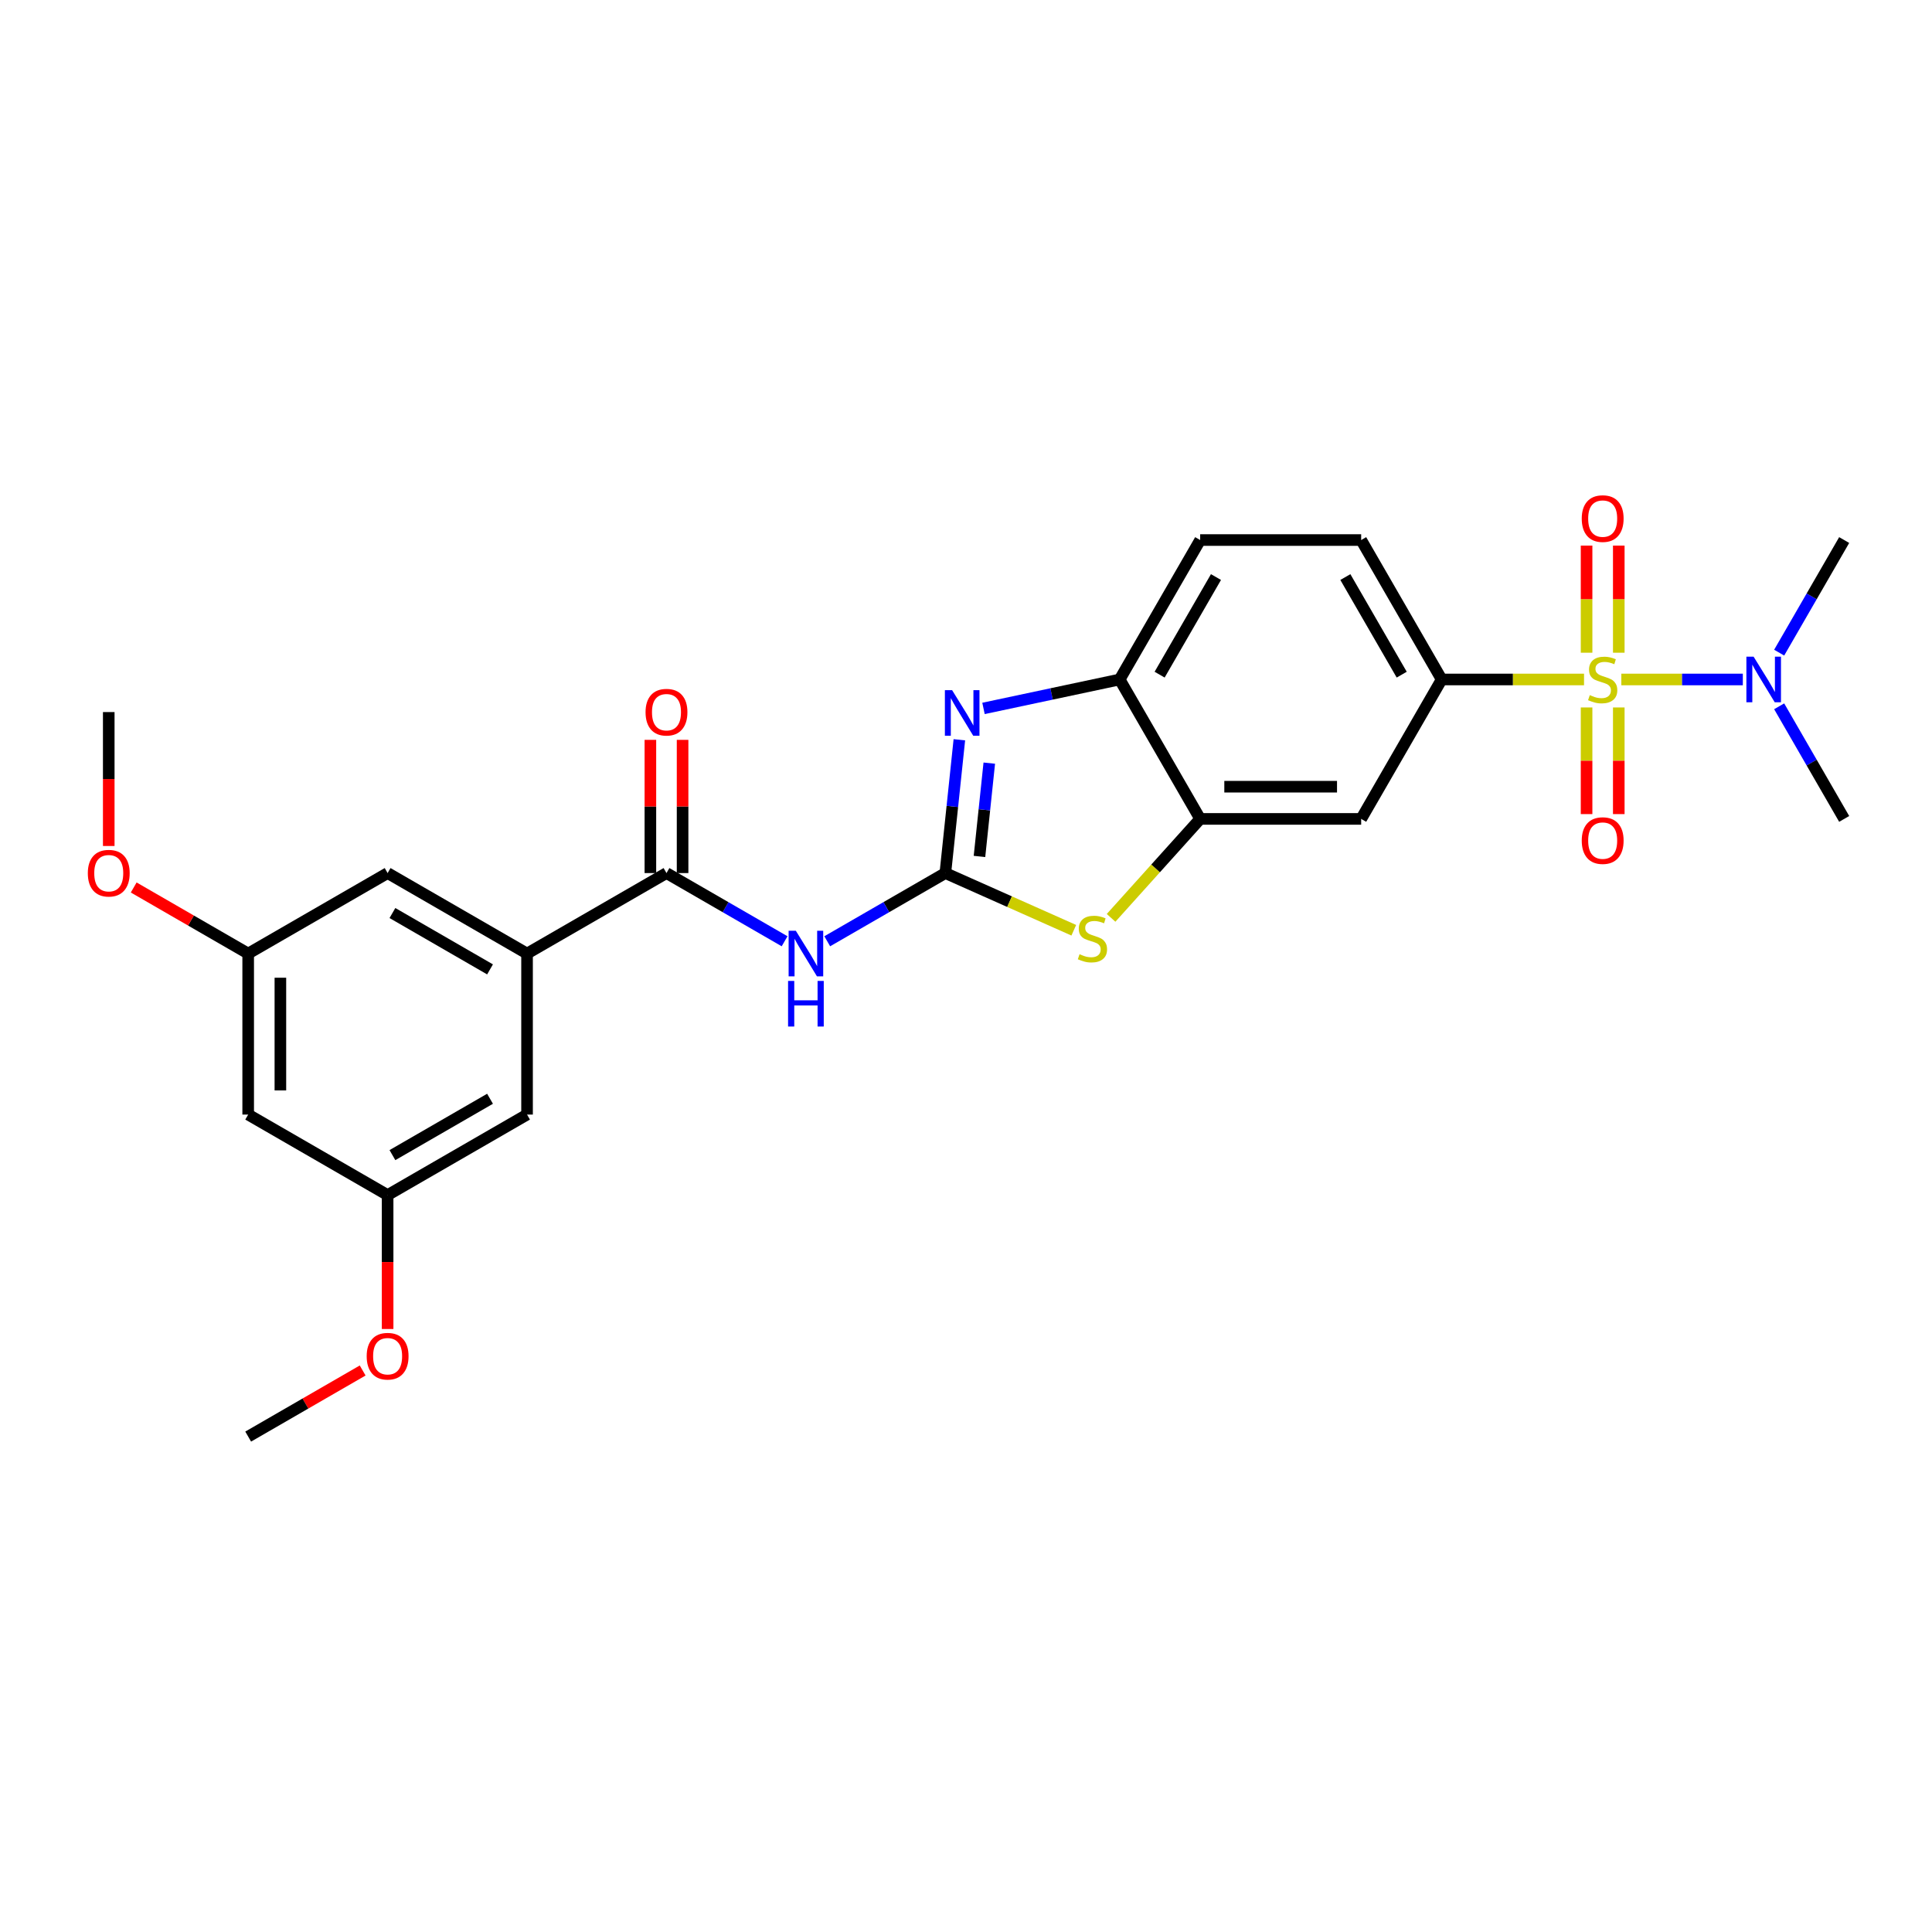 <?xml version='1.0' encoding='iso-8859-1'?>
<svg version='1.1' baseProfile='full'
              xmlns='http://www.w3.org/2000/svg'
                      xmlns:rdkit='http://www.rdkit.org/xml'
                      xmlns:xlink='http://www.w3.org/1999/xlink'
                  xml:space='preserve'
width='1000px' height='1000px' viewBox='0 0 1000 1000'>
<!-- END OF HEADER -->
<rect style='opacity:1.0;fill:#FFFFFF;stroke:none' width='1000' height='1000' x='0' y='0'> </rect>
<path class='bond-4' d='M 819.892,351.695 L 783.05,351.695' style='fill:none;fill-rule:evenodd;stroke:#CCCC00;stroke-width:6px;stroke-linecap:butt;stroke-linejoin:miter;stroke-opacity:1' />
<path class='bond-4' d='M 783.05,351.695 L 746.207,351.695' style='fill:none;fill-rule:evenodd;stroke:#000000;stroke-width:6px;stroke-linecap:butt;stroke-linejoin:miter;stroke-opacity:1' />
<path class='bond-10' d='M 839.193,351.695 L 870.639,351.695' style='fill:none;fill-rule:evenodd;stroke:#CCCC00;stroke-width:6px;stroke-linecap:butt;stroke-linejoin:miter;stroke-opacity:1' />
<path class='bond-10' d='M 870.639,351.695 L 902.085,351.695' style='fill:none;fill-rule:evenodd;stroke:#0000FF;stroke-width:6px;stroke-linecap:butt;stroke-linejoin:miter;stroke-opacity:1' />
<path class='bond-11' d='M 821.209,366.179 L 821.209,393.777' style='fill:none;fill-rule:evenodd;stroke:#CCCC00;stroke-width:6px;stroke-linecap:butt;stroke-linejoin:miter;stroke-opacity:1' />
<path class='bond-11' d='M 821.209,393.777 L 821.209,421.375' style='fill:none;fill-rule:evenodd;stroke:#FF0000;stroke-width:6px;stroke-linecap:butt;stroke-linejoin:miter;stroke-opacity:1' />
<path class='bond-11' d='M 837.876,366.179 L 837.876,393.777' style='fill:none;fill-rule:evenodd;stroke:#CCCC00;stroke-width:6px;stroke-linecap:butt;stroke-linejoin:miter;stroke-opacity:1' />
<path class='bond-11' d='M 837.876,393.777 L 837.876,421.375' style='fill:none;fill-rule:evenodd;stroke:#FF0000;stroke-width:6px;stroke-linecap:butt;stroke-linejoin:miter;stroke-opacity:1' />
<path class='bond-12' d='M 837.876,337.845 L 837.876,310.121' style='fill:none;fill-rule:evenodd;stroke:#CCCC00;stroke-width:6px;stroke-linecap:butt;stroke-linejoin:miter;stroke-opacity:1' />
<path class='bond-12' d='M 837.876,310.121 L 837.876,282.397' style='fill:none;fill-rule:evenodd;stroke:#FF0000;stroke-width:6px;stroke-linecap:butt;stroke-linejoin:miter;stroke-opacity:1' />
<path class='bond-12' d='M 821.209,337.845 L 821.209,310.121' style='fill:none;fill-rule:evenodd;stroke:#CCCC00;stroke-width:6px;stroke-linecap:butt;stroke-linejoin:miter;stroke-opacity:1' />
<path class='bond-12' d='M 821.209,310.121 L 821.209,282.397' style='fill:none;fill-rule:evenodd;stroke:#FF0000;stroke-width:6px;stroke-linecap:butt;stroke-linejoin:miter;stroke-opacity:1' />
<path class='bond-0' d='M 489.311,451.9 L 522.551,466.7' style='fill:none;fill-rule:evenodd;stroke:#000000;stroke-width:6px;stroke-linecap:butt;stroke-linejoin:miter;stroke-opacity:1' />
<path class='bond-0' d='M 522.551,466.7 L 555.792,481.499' style='fill:none;fill-rule:evenodd;stroke:#CCCC00;stroke-width:6px;stroke-linecap:butt;stroke-linejoin:miter;stroke-opacity:1' />
<path class='bond-2' d='M 489.311,451.9 L 458.743,469.549' style='fill:none;fill-rule:evenodd;stroke:#000000;stroke-width:6px;stroke-linecap:butt;stroke-linejoin:miter;stroke-opacity:1' />
<path class='bond-2' d='M 458.743,469.549 L 428.174,487.198' style='fill:none;fill-rule:evenodd;stroke:#0000FF;stroke-width:6px;stroke-linecap:butt;stroke-linejoin:miter;stroke-opacity:1' />
<path class='bond-28' d='M 489.311,451.9 L 492.937,417.403' style='fill:none;fill-rule:evenodd;stroke:#000000;stroke-width:6px;stroke-linecap:butt;stroke-linejoin:miter;stroke-opacity:1' />
<path class='bond-28' d='M 492.937,417.403 L 496.563,382.905' style='fill:none;fill-rule:evenodd;stroke:#0000FF;stroke-width:6px;stroke-linecap:butt;stroke-linejoin:miter;stroke-opacity:1' />
<path class='bond-28' d='M 506.975,443.293 L 509.513,419.145' style='fill:none;fill-rule:evenodd;stroke:#000000;stroke-width:6px;stroke-linecap:butt;stroke-linejoin:miter;stroke-opacity:1' />
<path class='bond-28' d='M 509.513,419.145 L 512.051,394.997' style='fill:none;fill-rule:evenodd;stroke:#0000FF;stroke-width:6px;stroke-linecap:butt;stroke-linejoin:miter;stroke-opacity:1' />
<path class='bond-1' d='M 509.056,366.676 L 544.296,359.186' style='fill:none;fill-rule:evenodd;stroke:#0000FF;stroke-width:6px;stroke-linecap:butt;stroke-linejoin:miter;stroke-opacity:1' />
<path class='bond-1' d='M 544.296,359.186 L 579.536,351.695' style='fill:none;fill-rule:evenodd;stroke:#000000;stroke-width:6px;stroke-linecap:butt;stroke-linejoin:miter;stroke-opacity:1' />
<path class='bond-5' d='M 406.107,487.198 L 375.539,469.549' style='fill:none;fill-rule:evenodd;stroke:#0000FF;stroke-width:6px;stroke-linecap:butt;stroke-linejoin:miter;stroke-opacity:1' />
<path class='bond-5' d='M 375.539,469.549 L 344.97,451.9' style='fill:none;fill-rule:evenodd;stroke:#000000;stroke-width:6px;stroke-linecap:butt;stroke-linejoin:miter;stroke-opacity:1' />
<path class='bond-3' d='M 575.092,475.078 L 598.148,449.472' style='fill:none;fill-rule:evenodd;stroke:#CCCC00;stroke-width:6px;stroke-linecap:butt;stroke-linejoin:miter;stroke-opacity:1' />
<path class='bond-3' d='M 598.148,449.472 L 621.204,423.866' style='fill:none;fill-rule:evenodd;stroke:#000000;stroke-width:6px;stroke-linecap:butt;stroke-linejoin:miter;stroke-opacity:1' />
<path class='bond-8' d='M 746.207,351.695 L 704.539,423.866' style='fill:none;fill-rule:evenodd;stroke:#000000;stroke-width:6px;stroke-linecap:butt;stroke-linejoin:miter;stroke-opacity:1' />
<path class='bond-16' d='M 746.207,351.695 L 704.539,279.525' style='fill:none;fill-rule:evenodd;stroke:#000000;stroke-width:6px;stroke-linecap:butt;stroke-linejoin:miter;stroke-opacity:1' />
<path class='bond-16' d='M 725.523,349.203 L 696.355,298.684' style='fill:none;fill-rule:evenodd;stroke:#000000;stroke-width:6px;stroke-linecap:butt;stroke-linejoin:miter;stroke-opacity:1' />
<path class='bond-9' d='M 344.97,451.9 L 272.8,493.568' style='fill:none;fill-rule:evenodd;stroke:#000000;stroke-width:6px;stroke-linecap:butt;stroke-linejoin:miter;stroke-opacity:1' />
<path class='bond-15' d='M 353.304,451.9 L 353.304,417.424' style='fill:none;fill-rule:evenodd;stroke:#000000;stroke-width:6px;stroke-linecap:butt;stroke-linejoin:miter;stroke-opacity:1' />
<path class='bond-15' d='M 353.304,417.424 L 353.304,382.949' style='fill:none;fill-rule:evenodd;stroke:#FF0000;stroke-width:6px;stroke-linecap:butt;stroke-linejoin:miter;stroke-opacity:1' />
<path class='bond-15' d='M 336.637,451.9 L 336.637,417.424' style='fill:none;fill-rule:evenodd;stroke:#000000;stroke-width:6px;stroke-linecap:butt;stroke-linejoin:miter;stroke-opacity:1' />
<path class='bond-15' d='M 336.637,417.424 L 336.637,382.949' style='fill:none;fill-rule:evenodd;stroke:#FF0000;stroke-width:6px;stroke-linecap:butt;stroke-linejoin:miter;stroke-opacity:1' />
<path class='bond-6' d='M 621.204,423.866 L 704.539,423.866' style='fill:none;fill-rule:evenodd;stroke:#000000;stroke-width:6px;stroke-linecap:butt;stroke-linejoin:miter;stroke-opacity:1' />
<path class='bond-6' d='M 633.704,407.198 L 692.039,407.198' style='fill:none;fill-rule:evenodd;stroke:#000000;stroke-width:6px;stroke-linecap:butt;stroke-linejoin:miter;stroke-opacity:1' />
<path class='bond-27' d='M 621.204,423.866 L 579.536,351.695' style='fill:none;fill-rule:evenodd;stroke:#000000;stroke-width:6px;stroke-linecap:butt;stroke-linejoin:miter;stroke-opacity:1' />
<path class='bond-7' d='M 579.536,351.695 L 621.204,279.525' style='fill:none;fill-rule:evenodd;stroke:#000000;stroke-width:6px;stroke-linecap:butt;stroke-linejoin:miter;stroke-opacity:1' />
<path class='bond-7' d='M 600.221,349.203 L 629.388,298.684' style='fill:none;fill-rule:evenodd;stroke:#000000;stroke-width:6px;stroke-linecap:butt;stroke-linejoin:miter;stroke-opacity:1' />
<path class='bond-13' d='M 272.8,493.568 L 200.629,451.9' style='fill:none;fill-rule:evenodd;stroke:#000000;stroke-width:6px;stroke-linecap:butt;stroke-linejoin:miter;stroke-opacity:1' />
<path class='bond-13' d='M 253.641,501.752 L 203.121,472.584' style='fill:none;fill-rule:evenodd;stroke:#000000;stroke-width:6px;stroke-linecap:butt;stroke-linejoin:miter;stroke-opacity:1' />
<path class='bond-14' d='M 272.8,493.568 L 272.8,576.903' style='fill:none;fill-rule:evenodd;stroke:#000000;stroke-width:6px;stroke-linecap:butt;stroke-linejoin:miter;stroke-opacity:1' />
<path class='bond-23' d='M 920.894,337.811 L 937.719,308.668' style='fill:none;fill-rule:evenodd;stroke:#0000FF;stroke-width:6px;stroke-linecap:butt;stroke-linejoin:miter;stroke-opacity:1' />
<path class='bond-23' d='M 937.719,308.668 L 954.545,279.525' style='fill:none;fill-rule:evenodd;stroke:#000000;stroke-width:6px;stroke-linecap:butt;stroke-linejoin:miter;stroke-opacity:1' />
<path class='bond-24' d='M 920.894,365.579 L 937.719,394.722' style='fill:none;fill-rule:evenodd;stroke:#0000FF;stroke-width:6px;stroke-linecap:butt;stroke-linejoin:miter;stroke-opacity:1' />
<path class='bond-24' d='M 937.719,394.722 L 954.545,423.866' style='fill:none;fill-rule:evenodd;stroke:#000000;stroke-width:6px;stroke-linecap:butt;stroke-linejoin:miter;stroke-opacity:1' />
<path class='bond-19' d='M 200.629,451.9 L 128.459,493.568' style='fill:none;fill-rule:evenodd;stroke:#000000;stroke-width:6px;stroke-linecap:butt;stroke-linejoin:miter;stroke-opacity:1' />
<path class='bond-18' d='M 272.8,576.903 L 200.629,618.571' style='fill:none;fill-rule:evenodd;stroke:#000000;stroke-width:6px;stroke-linecap:butt;stroke-linejoin:miter;stroke-opacity:1' />
<path class='bond-18' d='M 253.641,568.719 L 203.121,597.887' style='fill:none;fill-rule:evenodd;stroke:#000000;stroke-width:6px;stroke-linecap:butt;stroke-linejoin:miter;stroke-opacity:1' />
<path class='bond-20' d='M 704.539,279.525 L 621.204,279.525' style='fill:none;fill-rule:evenodd;stroke:#000000;stroke-width:6px;stroke-linecap:butt;stroke-linejoin:miter;stroke-opacity:1' />
<path class='bond-17' d='M 128.459,576.903 L 200.629,618.571' style='fill:none;fill-rule:evenodd;stroke:#000000;stroke-width:6px;stroke-linecap:butt;stroke-linejoin:miter;stroke-opacity:1' />
<path class='bond-29' d='M 128.459,576.903 L 128.459,493.568' style='fill:none;fill-rule:evenodd;stroke:#000000;stroke-width:6px;stroke-linecap:butt;stroke-linejoin:miter;stroke-opacity:1' />
<path class='bond-29' d='M 145.126,564.403 L 145.126,506.068' style='fill:none;fill-rule:evenodd;stroke:#000000;stroke-width:6px;stroke-linecap:butt;stroke-linejoin:miter;stroke-opacity:1' />
<path class='bond-22' d='M 200.629,618.571 L 200.629,653.23' style='fill:none;fill-rule:evenodd;stroke:#000000;stroke-width:6px;stroke-linecap:butt;stroke-linejoin:miter;stroke-opacity:1' />
<path class='bond-22' d='M 200.629,653.23 L 200.629,687.889' style='fill:none;fill-rule:evenodd;stroke:#FF0000;stroke-width:6px;stroke-linecap:butt;stroke-linejoin:miter;stroke-opacity:1' />
<path class='bond-21' d='M 128.459,493.568 L 98.832,476.463' style='fill:none;fill-rule:evenodd;stroke:#000000;stroke-width:6px;stroke-linecap:butt;stroke-linejoin:miter;stroke-opacity:1' />
<path class='bond-21' d='M 98.832,476.463 L 69.205,459.358' style='fill:none;fill-rule:evenodd;stroke:#FF0000;stroke-width:6px;stroke-linecap:butt;stroke-linejoin:miter;stroke-opacity:1' />
<path class='bond-25' d='M 56.288,437.883 L 56.288,403.224' style='fill:none;fill-rule:evenodd;stroke:#FF0000;stroke-width:6px;stroke-linecap:butt;stroke-linejoin:miter;stroke-opacity:1' />
<path class='bond-25' d='M 56.288,403.224 L 56.288,368.565' style='fill:none;fill-rule:evenodd;stroke:#000000;stroke-width:6px;stroke-linecap:butt;stroke-linejoin:miter;stroke-opacity:1' />
<path class='bond-26' d='M 187.712,709.364 L 158.085,726.469' style='fill:none;fill-rule:evenodd;stroke:#FF0000;stroke-width:6px;stroke-linecap:butt;stroke-linejoin:miter;stroke-opacity:1' />
<path class='bond-26' d='M 158.085,726.469 L 128.459,743.574' style='fill:none;fill-rule:evenodd;stroke:#000000;stroke-width:6px;stroke-linecap:butt;stroke-linejoin:miter;stroke-opacity:1' />
<path  class='atom-0' d='M 822.876 359.795
Q 823.142 359.895, 824.242 360.362
Q 825.342 360.829, 826.542 361.129
Q 827.776 361.395, 828.976 361.395
Q 831.209 361.395, 832.509 360.329
Q 833.809 359.229, 833.809 357.329
Q 833.809 356.028, 833.143 355.228
Q 832.509 354.428, 831.509 353.995
Q 830.509 353.562, 828.842 353.062
Q 826.742 352.428, 825.476 351.828
Q 824.242 351.228, 823.342 349.962
Q 822.476 348.695, 822.476 346.562
Q 822.476 343.595, 824.476 341.761
Q 826.509 339.928, 830.509 339.928
Q 833.243 339.928, 836.343 341.228
L 835.576 343.795
Q 832.743 342.628, 830.609 342.628
Q 828.309 342.628, 827.042 343.595
Q 825.776 344.528, 825.809 346.162
Q 825.809 347.428, 826.442 348.195
Q 827.109 348.962, 828.042 349.395
Q 829.009 349.828, 830.609 350.328
Q 832.743 350.995, 834.009 351.662
Q 835.276 352.328, 836.176 353.695
Q 837.109 355.028, 837.109 357.329
Q 837.109 360.595, 834.909 362.362
Q 832.743 364.095, 829.109 364.095
Q 827.009 364.095, 825.409 363.629
Q 823.842 363.195, 821.976 362.429
L 822.876 359.795
' fill='#CCCC00'/>
<path  class='atom-2' d='M 492.805 357.221
L 500.539 369.721
Q 501.306 370.955, 502.539 373.188
Q 503.772 375.422, 503.839 375.555
L 503.839 357.221
L 506.972 357.221
L 506.972 380.822
L 503.739 380.822
L 495.439 367.155
Q 494.472 365.555, 493.439 363.721
Q 492.439 361.888, 492.139 361.321
L 492.139 380.822
L 489.072 380.822
L 489.072 357.221
L 492.805 357.221
' fill='#0000FF'/>
<path  class='atom-3' d='M 411.924 481.768
L 419.657 494.268
Q 420.424 495.501, 421.658 497.735
Q 422.891 499.968, 422.958 500.101
L 422.958 481.768
L 426.091 481.768
L 426.091 505.368
L 422.858 505.368
L 414.557 491.701
Q 413.591 490.101, 412.557 488.268
Q 411.557 486.434, 411.257 485.868
L 411.257 505.368
L 408.191 505.368
L 408.191 481.768
L 411.924 481.768
' fill='#0000FF'/>
<path  class='atom-3' d='M 407.907 507.728
L 411.107 507.728
L 411.107 517.762
L 423.174 517.762
L 423.174 507.728
L 426.374 507.728
L 426.374 531.329
L 423.174 531.329
L 423.174 520.429
L 411.107 520.429
L 411.107 531.329
L 407.907 531.329
L 407.907 507.728
' fill='#0000FF'/>
<path  class='atom-4' d='M 558.775 493.896
Q 559.042 493.996, 560.142 494.463
Q 561.242 494.929, 562.442 495.229
Q 563.675 495.496, 564.875 495.496
Q 567.109 495.496, 568.409 494.429
Q 569.709 493.329, 569.709 491.429
Q 569.709 490.129, 569.042 489.329
Q 568.409 488.529, 567.409 488.096
Q 566.409 487.662, 564.742 487.162
Q 562.642 486.529, 561.375 485.929
Q 560.142 485.329, 559.242 484.062
Q 558.375 482.796, 558.375 480.662
Q 558.375 477.696, 560.375 475.862
Q 562.408 474.029, 566.409 474.029
Q 569.142 474.029, 572.242 475.329
L 571.475 477.896
Q 568.642 476.729, 566.509 476.729
Q 564.209 476.729, 562.942 477.696
Q 561.675 478.629, 561.708 480.262
Q 561.708 481.529, 562.342 482.296
Q 563.008 483.062, 563.942 483.496
Q 564.909 483.929, 566.509 484.429
Q 568.642 485.096, 569.909 485.762
Q 571.175 486.429, 572.075 487.796
Q 573.009 489.129, 573.009 491.429
Q 573.009 494.696, 570.809 496.463
Q 568.642 498.196, 565.009 498.196
Q 562.908 498.196, 561.308 497.729
Q 559.742 497.296, 557.875 496.529
L 558.775 493.896
' fill='#CCCC00'/>
<path  class='atom-11' d='M 907.661 339.895
L 915.395 352.395
Q 916.161 353.628, 917.395 355.862
Q 918.628 358.095, 918.695 358.229
L 918.695 339.895
L 921.828 339.895
L 921.828 363.495
L 918.595 363.495
L 910.294 349.828
Q 909.328 348.228, 908.294 346.395
Q 907.294 344.562, 906.994 343.995
L 906.994 363.495
L 903.928 363.495
L 903.928 339.895
L 907.661 339.895
' fill='#0000FF'/>
<path  class='atom-12' d='M 818.709 435.097
Q 818.709 429.43, 821.509 426.263
Q 824.309 423.097, 829.542 423.097
Q 834.776 423.097, 837.576 426.263
Q 840.376 429.43, 840.376 435.097
Q 840.376 440.831, 837.543 444.097
Q 834.709 447.331, 829.542 447.331
Q 824.342 447.331, 821.509 444.097
Q 818.709 440.864, 818.709 435.097
M 829.542 444.664
Q 833.143 444.664, 835.076 442.264
Q 837.043 439.83, 837.043 435.097
Q 837.043 430.464, 835.076 428.13
Q 833.143 425.763, 829.542 425.763
Q 825.942 425.763, 823.976 428.097
Q 822.042 430.43, 822.042 435.097
Q 822.042 439.864, 823.976 442.264
Q 825.942 444.664, 829.542 444.664
' fill='#FF0000'/>
<path  class='atom-13' d='M 818.709 268.426
Q 818.709 262.76, 821.509 259.593
Q 824.309 256.426, 829.542 256.426
Q 834.776 256.426, 837.576 259.593
Q 840.376 262.76, 840.376 268.426
Q 840.376 274.16, 837.543 277.427
Q 834.709 280.66, 829.542 280.66
Q 824.342 280.66, 821.509 277.427
Q 818.709 274.193, 818.709 268.426
M 829.542 277.993
Q 833.143 277.993, 835.076 275.593
Q 837.043 273.16, 837.043 268.426
Q 837.043 263.793, 835.076 261.46
Q 833.143 259.093, 829.542 259.093
Q 825.942 259.093, 823.976 261.426
Q 822.042 263.76, 822.042 268.426
Q 822.042 273.193, 823.976 275.593
Q 825.942 277.993, 829.542 277.993
' fill='#FF0000'/>
<path  class='atom-16' d='M 334.137 368.632
Q 334.137 362.965, 336.937 359.798
Q 339.737 356.631, 344.97 356.631
Q 350.204 356.631, 353.004 359.798
Q 355.804 362.965, 355.804 368.632
Q 355.804 374.365, 352.97 377.632
Q 350.137 380.865, 344.97 380.865
Q 339.77 380.865, 336.937 377.632
Q 334.137 374.398, 334.137 368.632
M 344.97 378.198
Q 348.57 378.198, 350.504 375.798
Q 352.47 373.365, 352.47 368.632
Q 352.47 363.998, 350.504 361.665
Q 348.57 359.298, 344.97 359.298
Q 341.37 359.298, 339.403 361.631
Q 337.47 363.965, 337.47 368.632
Q 337.47 373.398, 339.403 375.798
Q 341.37 378.198, 344.97 378.198
' fill='#FF0000'/>
<path  class='atom-22' d='M 45.455 451.967
Q 45.455 446.3, 48.255 443.133
Q 51.055 439.967, 56.288 439.967
Q 61.522 439.967, 64.322 443.133
Q 67.122 446.3, 67.122 451.967
Q 67.122 457.7, 64.288 460.967
Q 61.455 464.201, 56.288 464.201
Q 51.088 464.201, 48.255 460.967
Q 45.455 457.734, 45.455 451.967
M 56.288 461.534
Q 59.888 461.534, 61.822 459.134
Q 63.788 456.7, 63.788 451.967
Q 63.788 447.333, 61.822 445
Q 59.888 442.633, 56.288 442.633
Q 52.688 442.633, 50.721 444.967
Q 48.788 447.3, 48.788 451.967
Q 48.788 456.734, 50.721 459.134
Q 52.688 461.534, 56.288 461.534
' fill='#FF0000'/>
<path  class='atom-23' d='M 189.796 701.973
Q 189.796 696.306, 192.596 693.139
Q 195.396 689.973, 200.629 689.973
Q 205.863 689.973, 208.663 693.139
Q 211.463 696.306, 211.463 701.973
Q 211.463 707.706, 208.629 710.973
Q 205.796 714.207, 200.629 714.207
Q 195.429 714.207, 192.596 710.973
Q 189.796 707.74, 189.796 701.973
M 200.629 711.54
Q 204.229 711.54, 206.163 709.14
Q 208.129 706.706, 208.129 701.973
Q 208.129 697.339, 206.163 695.006
Q 204.229 692.639, 200.629 692.639
Q 197.029 692.639, 195.062 694.973
Q 193.129 697.306, 193.129 701.973
Q 193.129 706.74, 195.062 709.14
Q 197.029 711.54, 200.629 711.54
' fill='#FF0000'/>
</svg>
